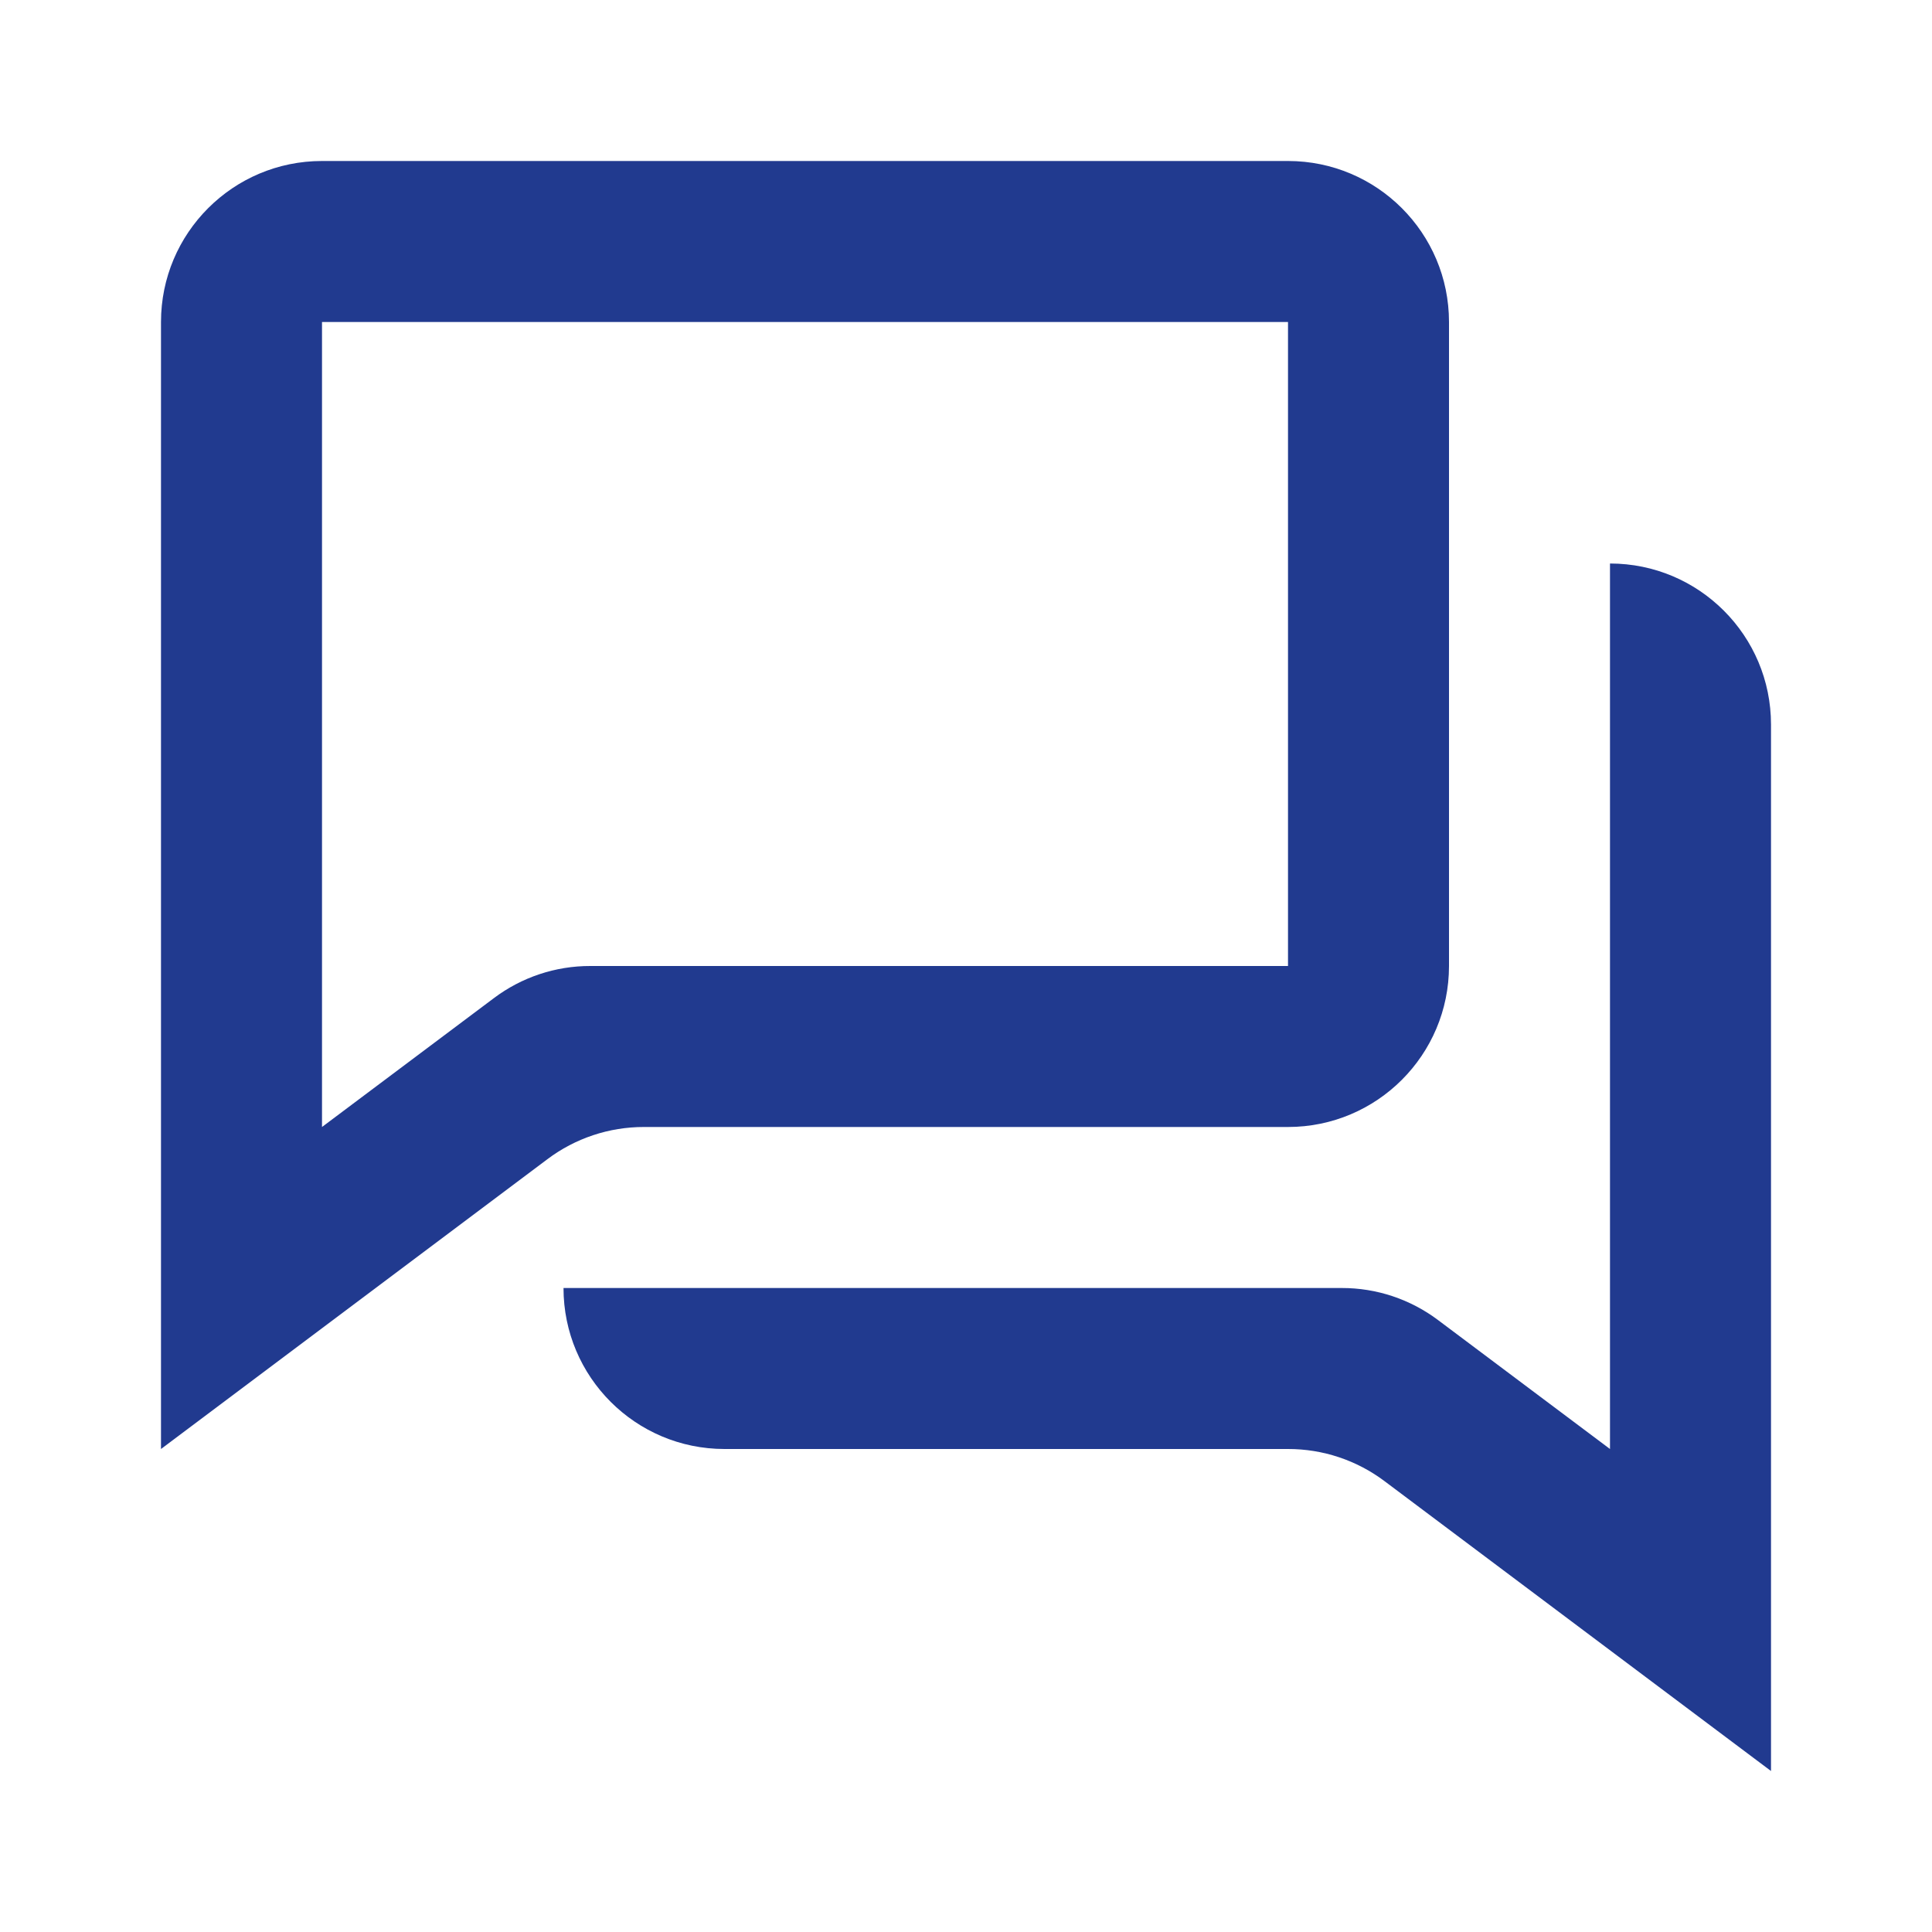 <?xml version="1.0" encoding="UTF-8"?> <svg xmlns="http://www.w3.org/2000/svg" width="100" height="100" viewBox="0 0 100 100" fill="none"><path d="M8.333 16.667V75L28.333 60C29.774 58.915 31.53 58.33 33.333 58.333H66.667C71.269 58.333 75 54.602 75 50V16.667C75 12.064 71.269 8.333 66.667 8.333H16.667C12.064 8.333 8.333 12.064 8.333 16.667ZM16.667 58.333V16.667H66.667V50H30.558C28.755 49.995 26.998 50.581 25.558 51.667L16.667 58.333Z" fill="#213A8F"></path><path d="M91.667 91.667V37.5C91.667 32.898 87.936 29.167 83.333 29.167V75L74.442 68.333C73.001 67.247 71.246 66.662 69.442 66.667H29.167C29.167 71.269 32.898 75 37.5 75H66.667C68.47 74.997 70.226 75.582 71.667 76.667L91.667 91.667Z" fill="#213A8F"></path></svg> 